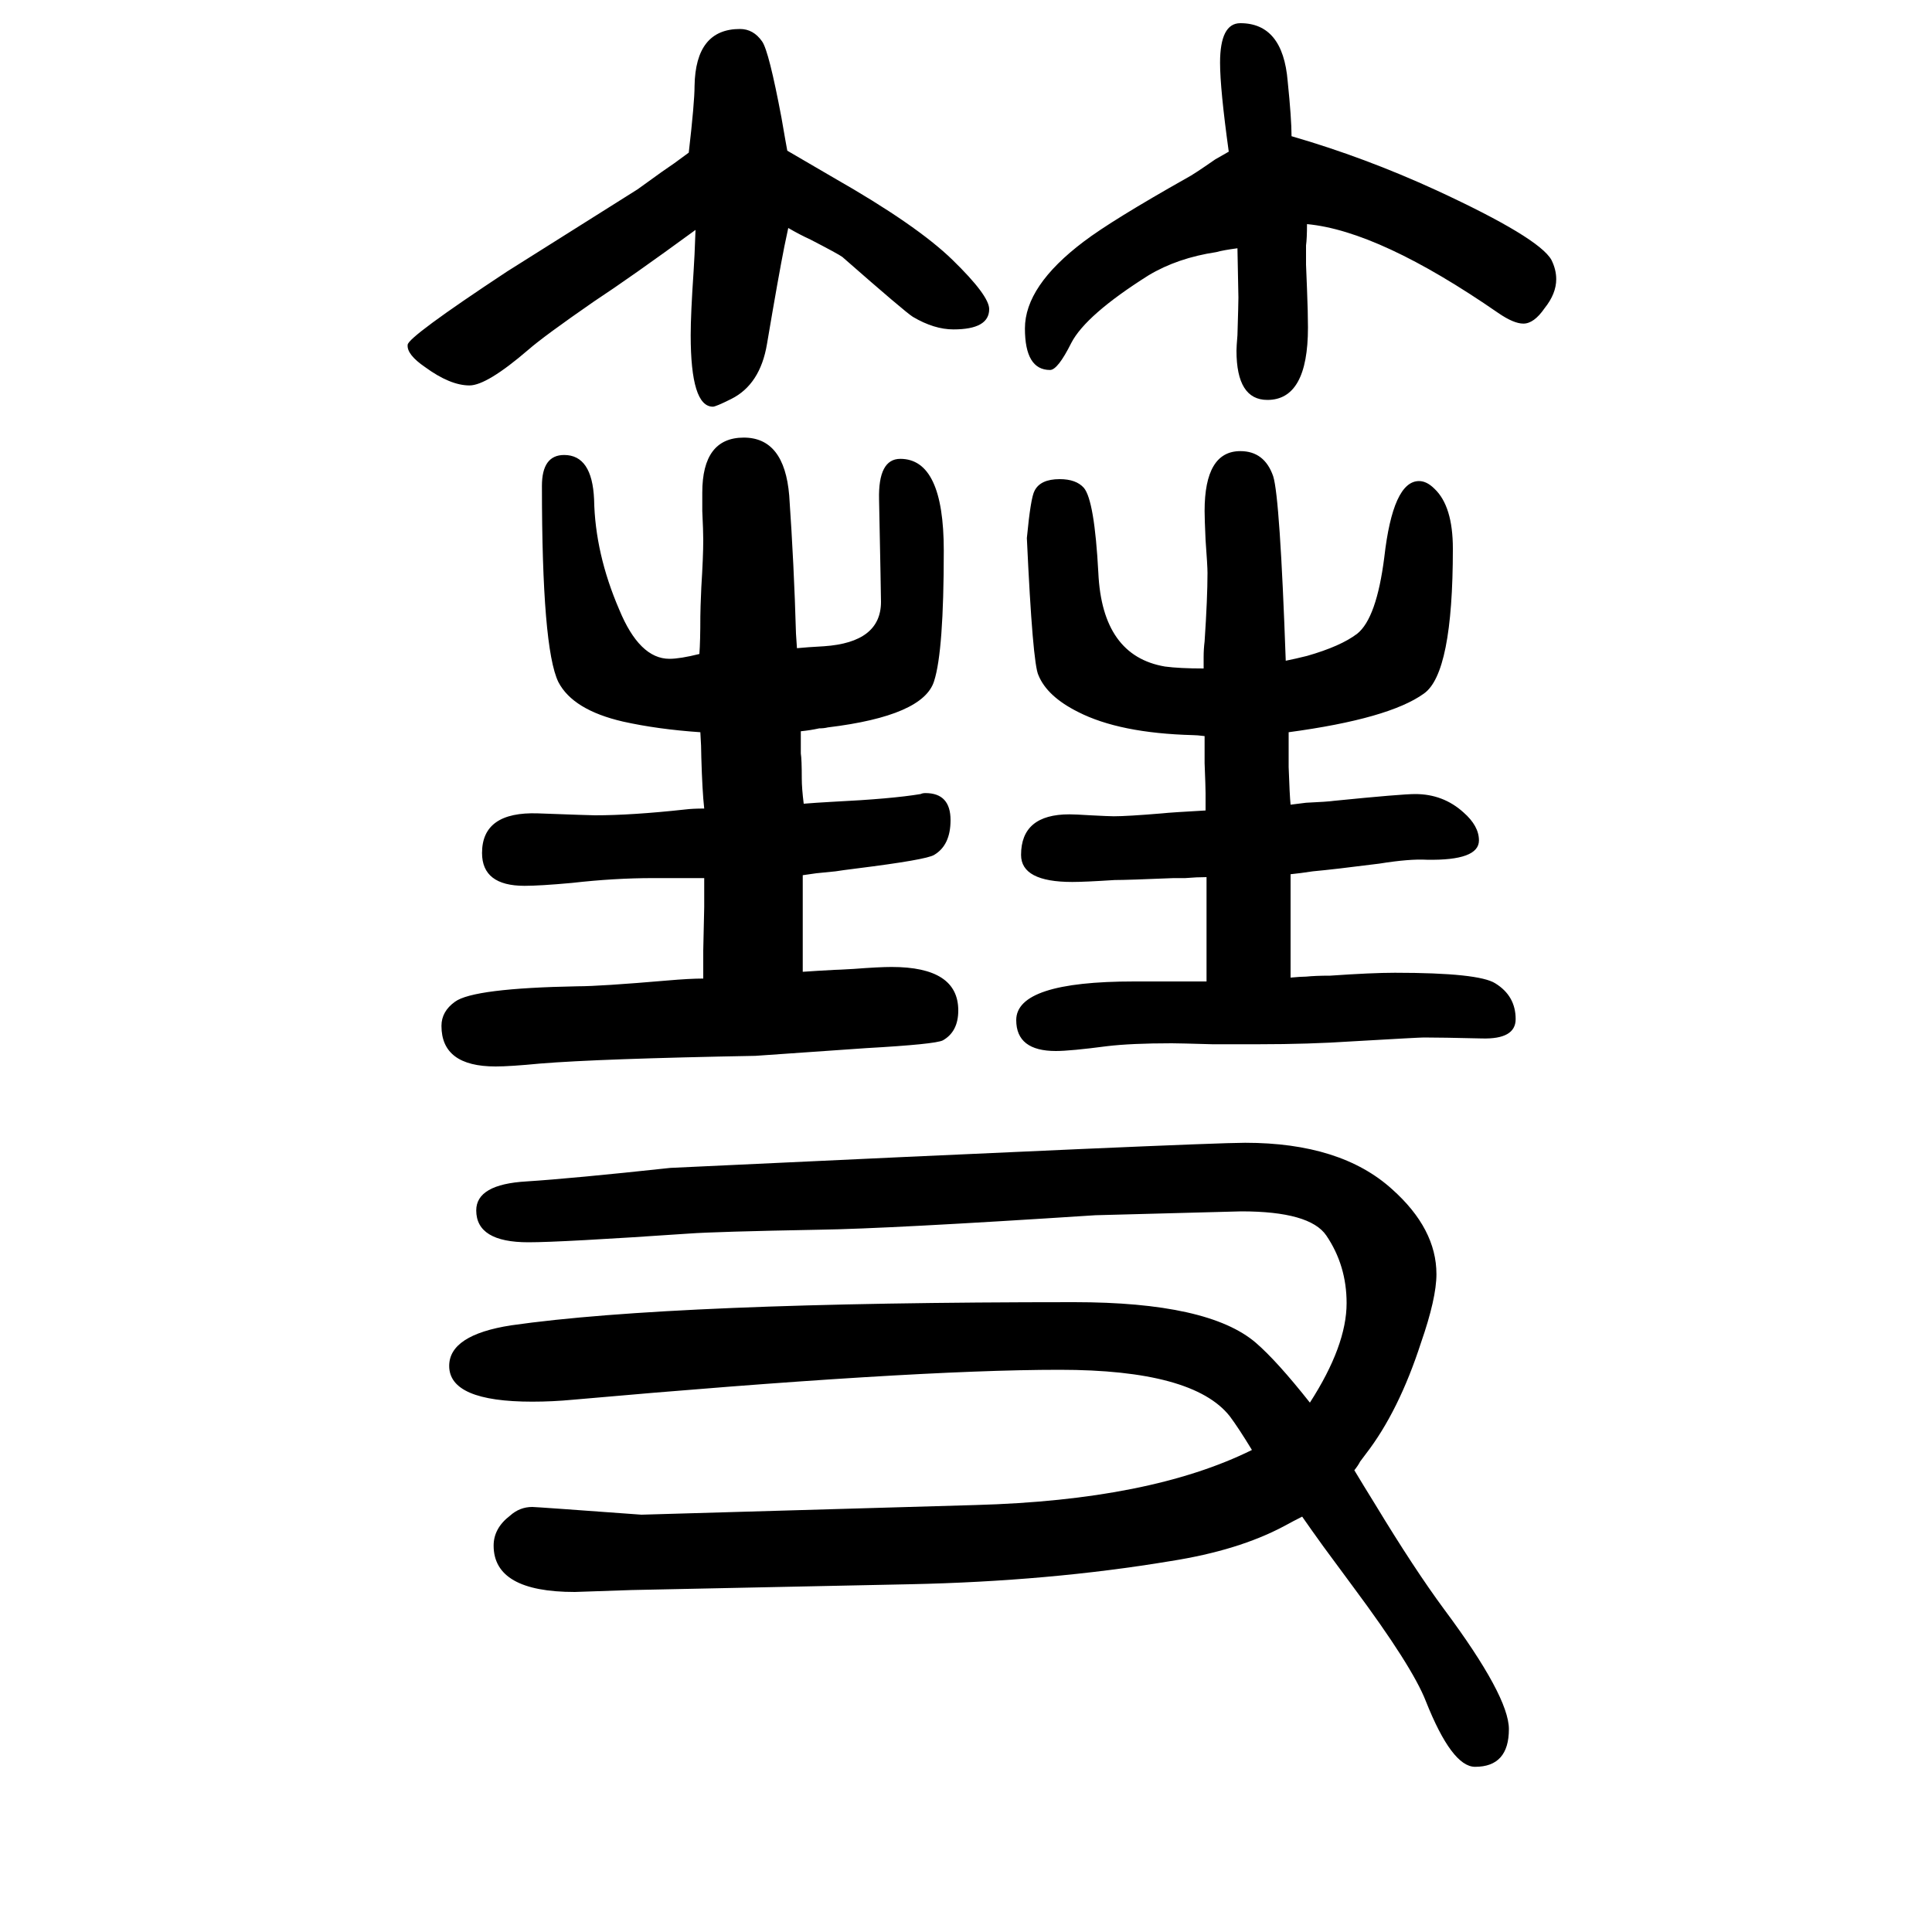 <svg xmlns="http://www.w3.org/2000/svg" xmlns:xlink="http://www.w3.org/1999/xlink" height="100" width="100" version="1.1"><path d="M831 744v-18v-13v-21v-12v-12v-10v-14q14 1 33 2q3 0 20 1q26 2 39 2q69 0 69 -45q0 -22 -16 -31q-8 -4 -79 -8l-115 -8q-162 -3 -223 -8q-31 -3 -46 -3q-56 0 -56 42q0 15 14 25q19 14 127 16q23 0 93 6q23 2 37 2v12v8v9l1 45v9v9v12h-15h-10h-14h-14q-40 0 -84 -5
q-33 -3 -49 -3q-44 0 -44 34q0 43 58 41q54 -2 59 -2q38 0 93 6q8 1 20 1q-2 18 -3 53q0 11 -1 26q-44 3 -80 11q-52 12 -67 41q-17 35 -17 203q0 32 23 32q29 0 31 -46q1 -56 26 -114q21 -51 52 -51q11 0 31 5q1 13 1 39q0 7 1 30q2 32 2 49q0 9 -1 30v19q0 57 43 57
q42 0 47 -60q5 -72 7 -143l1 -15q10 1 28 2q59 4 59 46q0 7 -2 106q-1 42 22 42q45 0 45 -95q0 -104 -10 -135q-11 -36 -110 -48q-4 -1 -9 -1q-9 -2 -19 -3v-23q1 -6 1 -26q0 -10 2 -26q12 1 30 2q61 3 91 8q2 1 5 1q26 0 26 -28q0 -26 -17 -36q-8 -5 -80 -14q-16 -2 -22 -3
q-9 -1 -20 -2zM1246 958v12q0 8 1 16q3 45 3 71q0 7 -2 34q-1 22 -1 30q0 62 37 62q25 0 34 -26q7 -22 13 -191q10 2 22 5q35 10 52 23q20 16 28 79q9 79 36 79q8 0 16 -8q19 -18 19 -62q0 -129 -30 -150q-36 -26 -140 -40v-36q1 -29 2 -39l16 2q22 1 29 2q70 7 84 7
q29 0 50 -19q16 -14 16 -29q0 -21 -54 -20q-18 1 -49 -4q-47 -6 -69 -8q-13 -2 -23 -3v-107q11 1 16 1q10 1 25 1q43 3 67 3q87 0 104 -11q21 -13 21 -37q0 -21 -35 -20q-42 1 -60 1q-5 0 -74 -4q-45 -3 -97 -3h-48q-35 1 -42 1q-42 0 -67 -3q-38 -5 -53 -5q-41 0 -41 32
q0 40 122 40h20h22h14h19v16v12v18v18v16v12v16q-10 0 -22 -1h-12q-48 -2 -61 -2q-31 -2 -44 -2q-53 0 -53 28q0 42 50 42q6 0 22 -1q19 -1 24 -1q14 0 50 3q9 1 45 3v18q0 6 -1 31v10v18q-8 1 -12 1q-76 2 -119 24q-32 16 -41 38q-6 12 -12 142q4 42 8 49q6 12 26 12
q17 0 25 -9q11 -13 15 -88q4 -86 69 -97q15 -2 40 -2zM1356 198q38 59 38 103q0 39 -21 70q-17 25 -88 25l-151 -4q-215 -14 -286 -15q-108 -2 -135 -4q-132 -9 -166 -9q-54 0 -54 33q0 27 52 30q47 3 149 14q551 26 595 26q99 0 152 -48q46 -41 46 -88q0 -25 -16 -71
q-23 -71 -57 -115l-6 -8q-2 -4 -6 -9q9 -15 22 -36q40 -66 71 -108q67 -90 67 -124q0 -39 -35 -39q-24 0 -51 68q-14 36 -75 118q-11 15 -31 42q-13 18 -22 31q-8 -4 -19 -10q-47 -25 -117 -36q-126 -21 -270 -24l-288 -6l-59 -2q-84 0 -84 48q0 18 17 31q10 9 23 9
q4 0 113 -8q2 0 346 10q181 5 286 57q-14 23 -23 35q-38 48 -176 48q-155 0 -504 -31q-21 -2 -42 -2q-86 0 -86 37q0 32 64 42q167 24 583 24q139 0 188 -42q22 -19 56 -62zM815 1494q19 -11 48 -28q86 -49 123 -85q38 -37 38 -51q0 -21 -37 -21q-20 0 -42 13q-8 5 -73 62
q-4 3 -33 18q-11 5 -23 12l-4 -19q-6 -30 -18 -101q-7 -42 -37 -57q-16 -8 -19 -8q-23 0 -23 74q0 22 3 66q1 14 2 43q-67 -49 -105 -74q-52 -36 -68 -50q-43 -37 -61 -37q-20 0 -46 19q-19 13 -18 23q0 8 103 76l135 85l25 18l13 9l15 11q6 52 6 69q1 59 47 59q14 0 23 -13
q7 -10 20 -79l4 -23zM1337 1509q76 -22 150 -56q106 -49 119 -72q5 -10 5 -20q0 -15 -12 -30q-11 -16 -22 -16q-10 0 -26 11q-123 85 -198 92q0 -15 -1 -22v-20t1 -25q1 -25 1 -40q0 -75 -42 -75q-32 0 -32 51q0 4 1 16q1 33 1 39l-1 51q-15 -2 -22 -4q-40 -6 -70 -24
q-65 -41 -80 -70q-14 -28 -22 -28q-26 0 -26 43q0 44 61 90q29 22 107 66q6 3 29 19l14 8q-9 65 -9 92q0 41 21 41q44 0 49 -60q4 -39 4 -57z" style="" transform="scale(0.05 -0.05) translate(0 -1650)"/></svg>